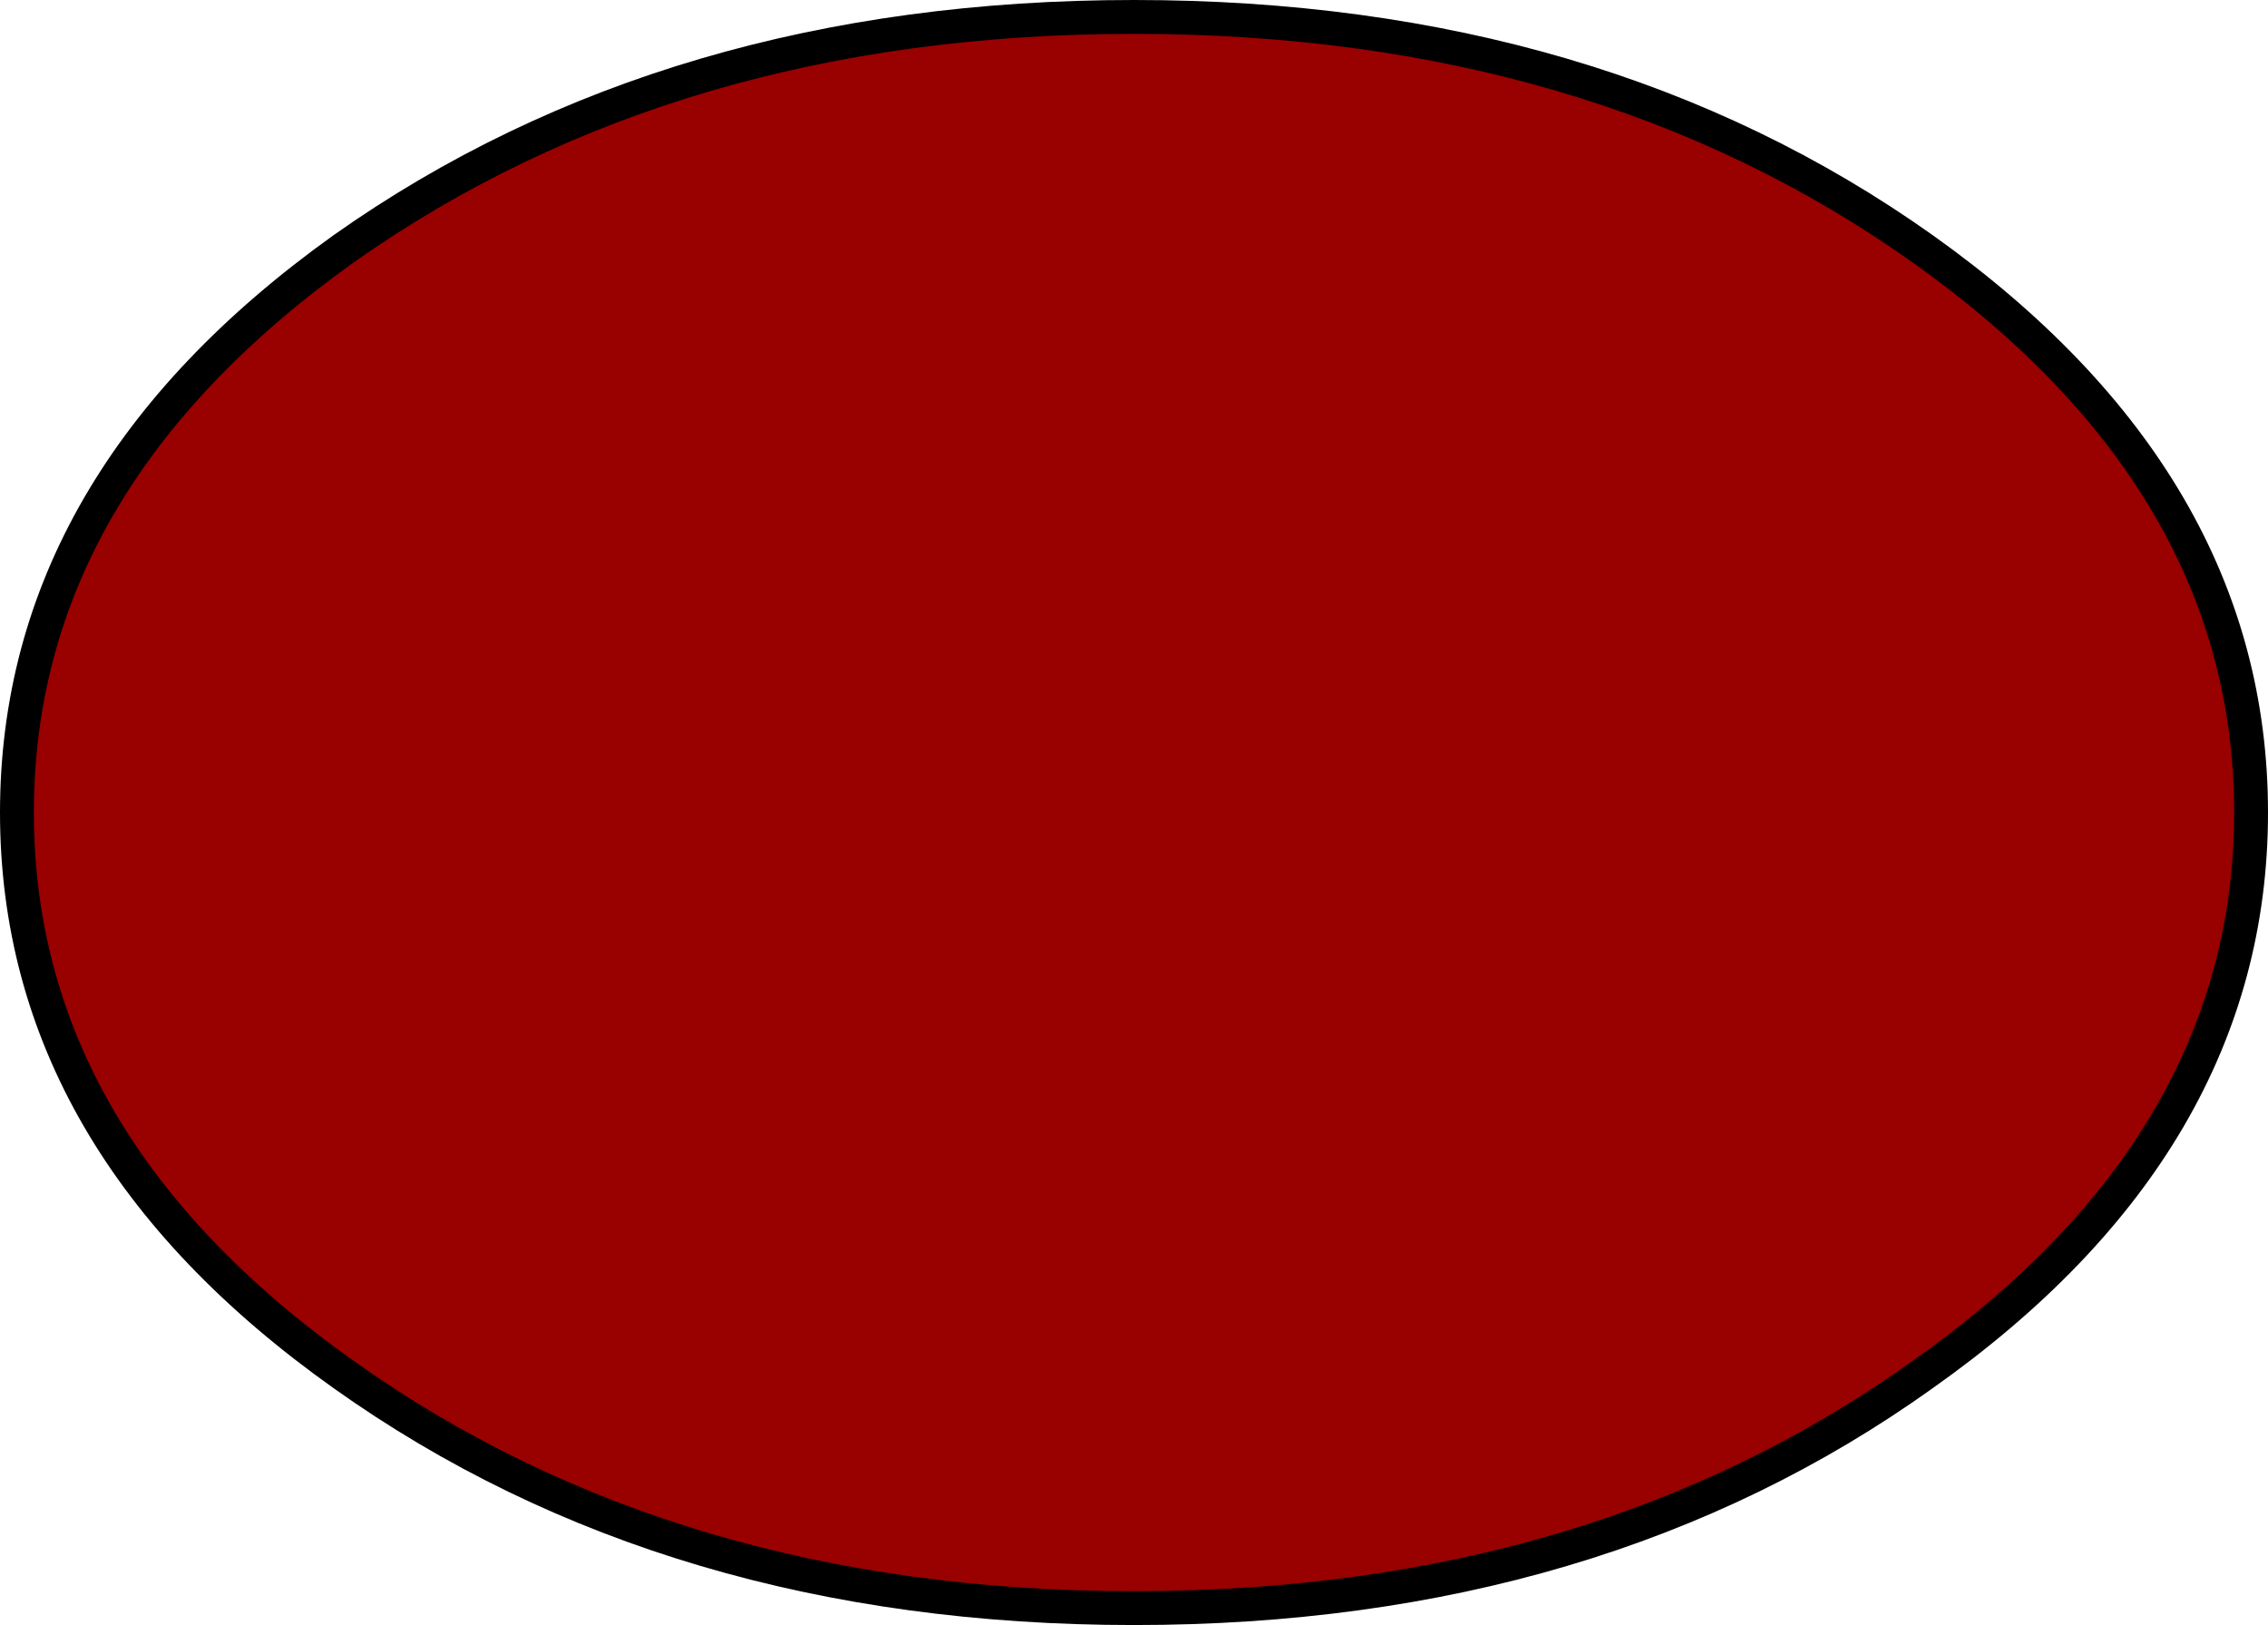<?xml version="1.0" encoding="UTF-8" standalone="no"?>
<svg xmlns:xlink="http://www.w3.org/1999/xlink" height="48.0px" width="67.0px" xmlns="http://www.w3.org/2000/svg">
  <g transform="matrix(1.0, 0.0, 0.0, 1.0, 33.5, 24.0)">
    <path d="M23.3 -16.65 Q33.0 -9.75 33.0 0.0 33.0 9.75 23.3 16.6 13.65 23.5 0.0 23.5 -13.65 23.5 -23.35 16.6 -33.0 9.75 -33.0 0.0 -33.0 -9.75 -23.35 -16.65 -13.65 -23.5 0.0 -23.5 13.65 -23.5 23.3 -16.65" fill="#990000" fill-rule="evenodd" stroke="none"/>
    <path d="M23.3 -16.65 Q33.0 -9.75 33.0 0.0 33.0 9.75 23.3 16.6 13.65 23.5 0.0 23.5 -13.65 23.5 -23.35 16.6 -33.0 9.75 -33.0 0.0 -33.0 -9.75 -23.35 -16.65 -13.65 -23.5 0.0 -23.5 13.65 -23.5 23.3 -16.65 Z" fill="none" stroke="#000000" stroke-linecap="round" stroke-linejoin="round" stroke-width="1.0"/>
  </g>
</svg>
